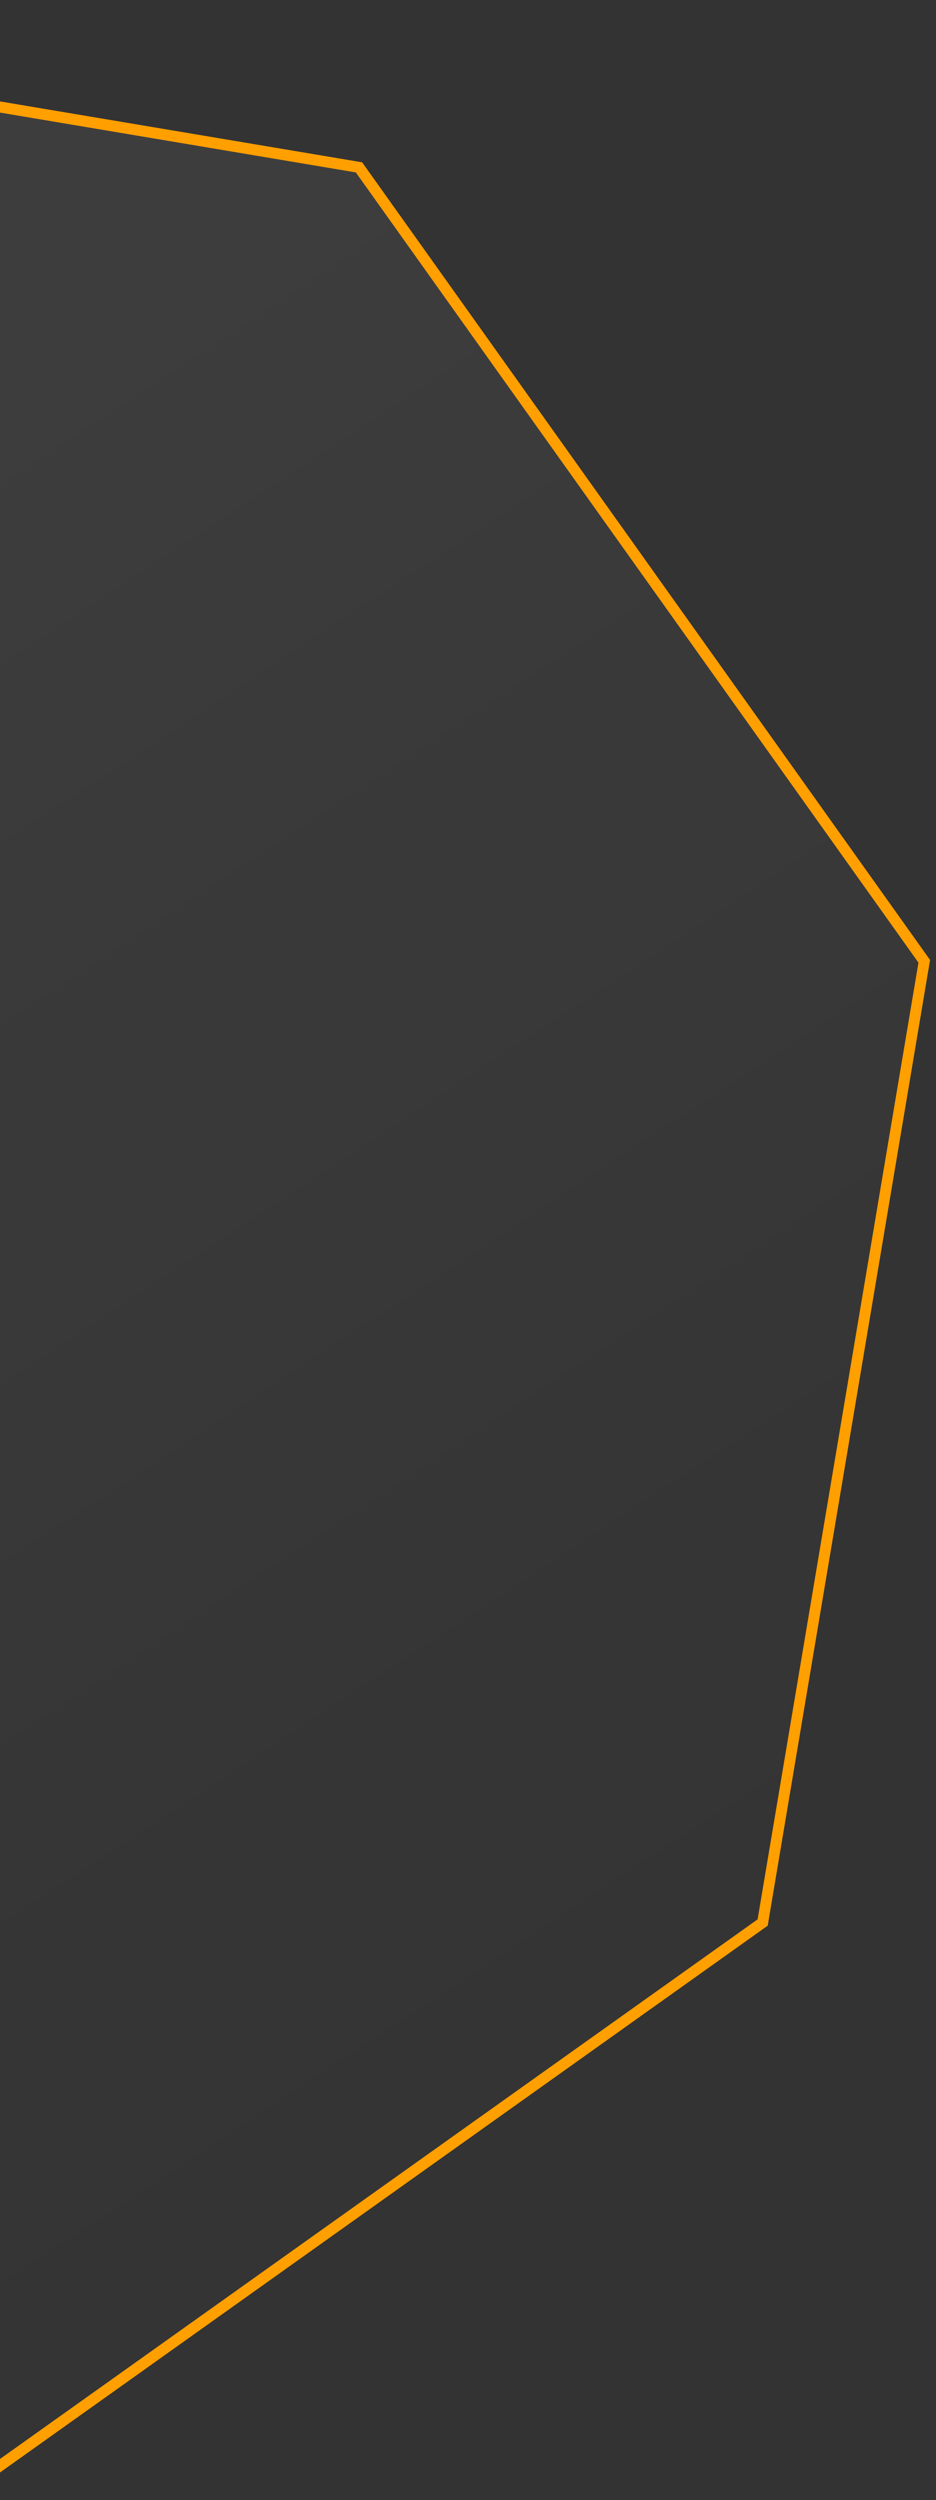 <svg width="85" height="227" viewBox="0 0 85 227" fill="none" xmlns="http://www.w3.org/2000/svg">
<rect x="0" y="0" width="85" height="227" fill="#333333" stroke="none"/>
<path d="M-126.755 51.855L-54.67 0.522L32.6 15.196L83.934 87.281L69.259 174.552L-2.826 225.885L-90.097 211.21L-141.43 139.125L-126.755 51.855Z" fill="url(#paint0_linear_1087_6988)" stroke="#FF9F00"/>
<defs>
<linearGradient id="paint0_linear_1087_6988" x1="-138.726" y1="-10.208" x2="14.331" y2="222.493" gradientUnits="userSpaceOnUse">
<stop stop-color="white" stop-opacity="0.08"/>
<stop offset="1" stop-color="white" stop-opacity="0"/>
</linearGradient>
</defs>
</svg>
